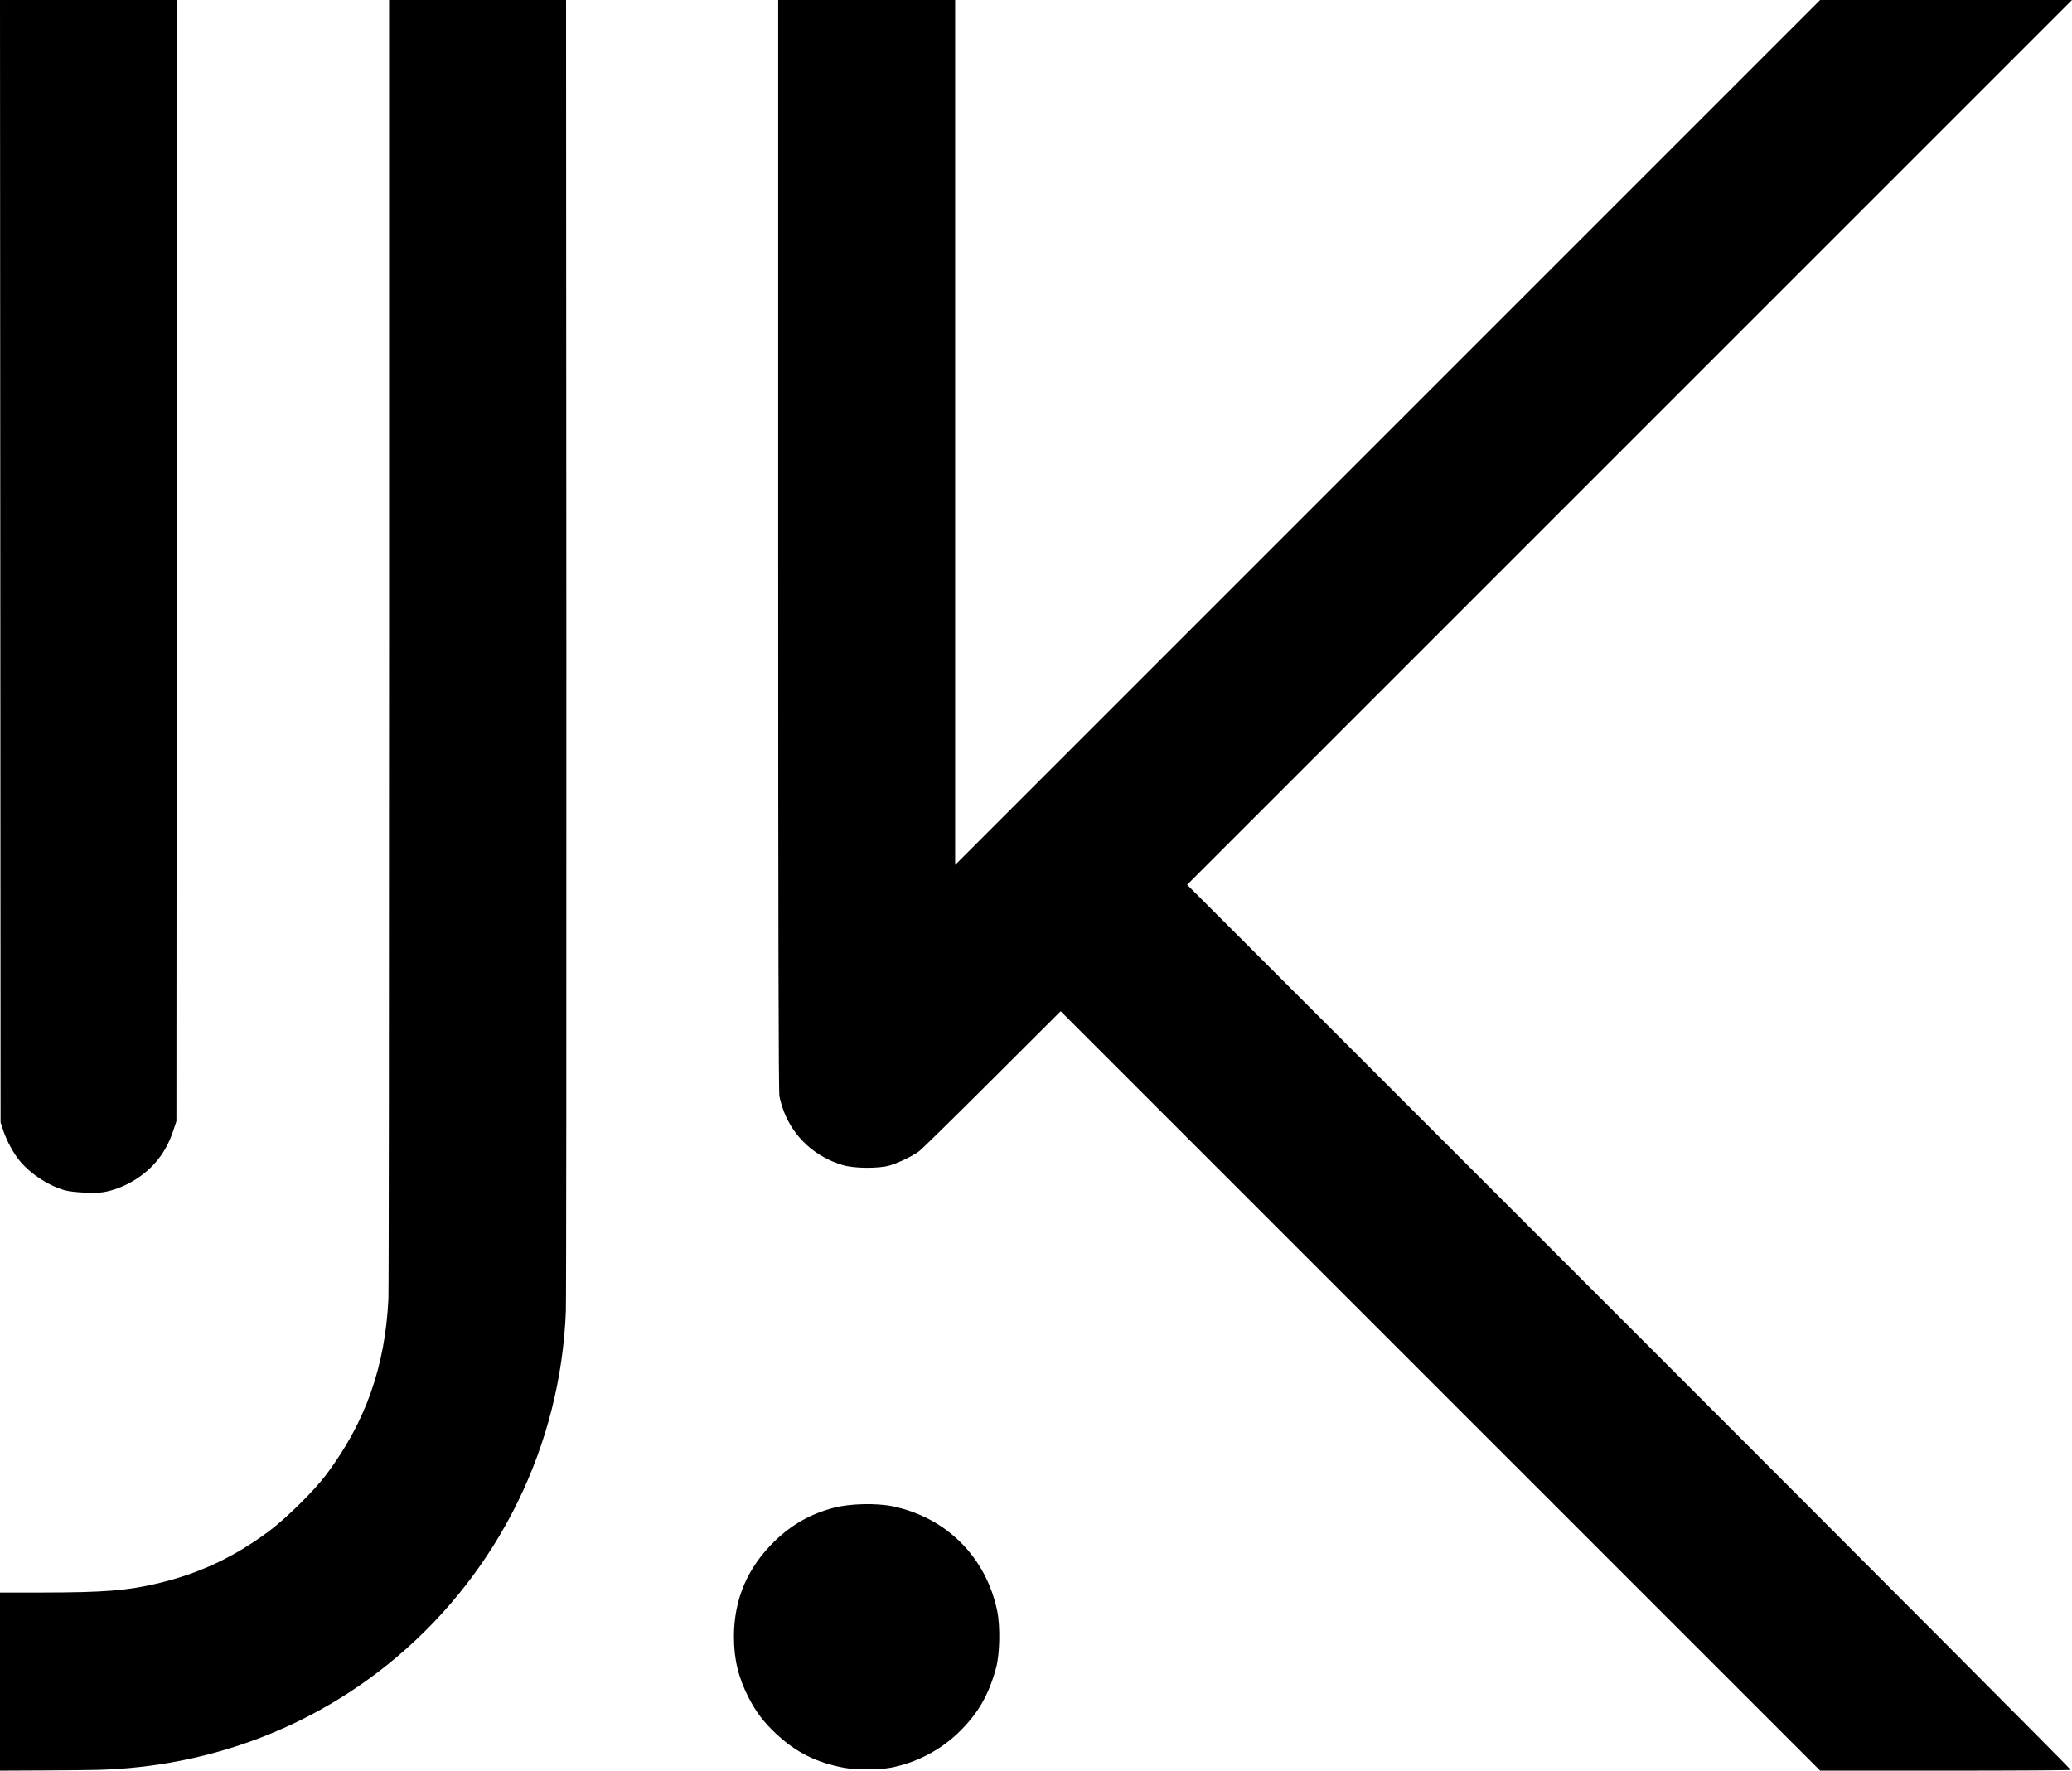<?xml version="1.0" encoding="UTF-8"?>
<svg xmlns="http://www.w3.org/2000/svg" xmlns:xlink="http://www.w3.org/1999/xlink" width="50.000mm" height="42.732mm" viewBox="-1623.315 863.075 50 42.732">
    <path transform="matrix(-1,0,0,1,0,0)" style="stroke:none;fill:#000000;fill-rule:evenodd" d="M1620.812,891.845C1620.334,891.759,1619.852,891.477,1619.539,891.102C1619.36,890.888,1619.233,890.656,1619.136,890.367L1619.058,890.134L1619.051,876.604L1619.044,863.075L1621.18,863.075L1623.315,863.075L1623.308,876.618L1623.301,890.162L1623.238,890.353C1623.151,890.613,1622.981,890.924,1622.828,891.104C1622.552,891.426,1622.132,891.696,1621.741,891.803C1621.548,891.855,1621.005,891.88,1620.812,891.845z"/>
    <path transform="matrix(-1,0,0,1,0,0)" style="stroke:none;fill:#000000;fill-rule:evenodd" d="M1601.838,905.738C1601.226,905.625,1600.643,905.327,1600.195,904.897C1599.724,904.446,1599.456,903.986,1599.279,903.329C1599.187,902.989,1599.174,902.326,1599.251,901.952C1599.519,900.653,1600.478,899.694,1601.777,899.426C1602.173,899.345,1602.812,899.361,1603.197,899.463C1603.749,899.609,1604.194,899.858,1604.606,900.253C1605.273,900.894,1605.604,901.663,1605.604,902.576C1605.604,903.123,1605.495,903.571,1605.244,904.055C1605.067,904.395,1604.892,904.626,1604.602,904.901C1604.112,905.365,1603.615,905.614,1602.935,905.739C1602.67,905.787,1602.106,905.787,1601.838,905.738z"/>
    <path transform="matrix(-1,0,0,1,0,0)" style="stroke:none;fill:#000000;fill-rule:evenodd" d="M1620.934,905.787C1618.254,905.71,1615.74,904.757,1613.734,903.059C1611.263,900.967,1609.785,897.942,1609.66,894.72C1609.65,894.456,1609.645,887.228,1609.648,878.658L1609.655,863.075L1611.791,863.075L1613.926,863.075L1613.926,878.589C1613.926,887.122,1613.933,894.245,1613.942,894.418C1614.02,896.054,1614.492,897.391,1615.441,898.661C1615.727,899.045,1616.417,899.726,1616.833,900.034C1617.67,900.655,1618.505,901.047,1619.496,901.284C1620.242,901.462,1620.793,901.506,1622.323,901.508L1623.315,901.508L1623.315,903.657L1623.315,905.806L1622.254,905.801C1621.671,905.797,1621.077,905.792,1620.934,905.787z"/>
    <path transform="matrix(-1,0,0,1,0,0)" style="stroke:none;fill:#000000;fill-rule:evenodd" d="M1573.346,905.787C1573.336,905.776,1578.129,900.966,1583.997,895.097L1594.668,884.427L1583.992,873.751L1573.315,863.075L1576.354,863.075L1579.393,863.075L1589.829,873.511L1600.266,883.948L1600.266,873.511L1600.266,863.075L1602.401,863.075L1604.536,863.075L1604.536,876.223C1604.536,885.601,1604.528,889.418,1604.506,889.534C1604.49,889.623,1604.44,889.791,1604.396,889.906C1604.156,890.528,1603.636,890.999,1602.973,891.194C1602.701,891.274,1602.121,891.279,1601.854,891.204C1601.644,891.145,1601.283,890.97,1601.128,890.852C1601.068,890.806,1600.276,890.029,1599.369,889.124L1597.72,887.479L1588.556,896.643L1579.392,905.806L1576.379,905.806C1574.722,905.806,1573.357,905.798,1573.346,905.787z"/>
</svg>
